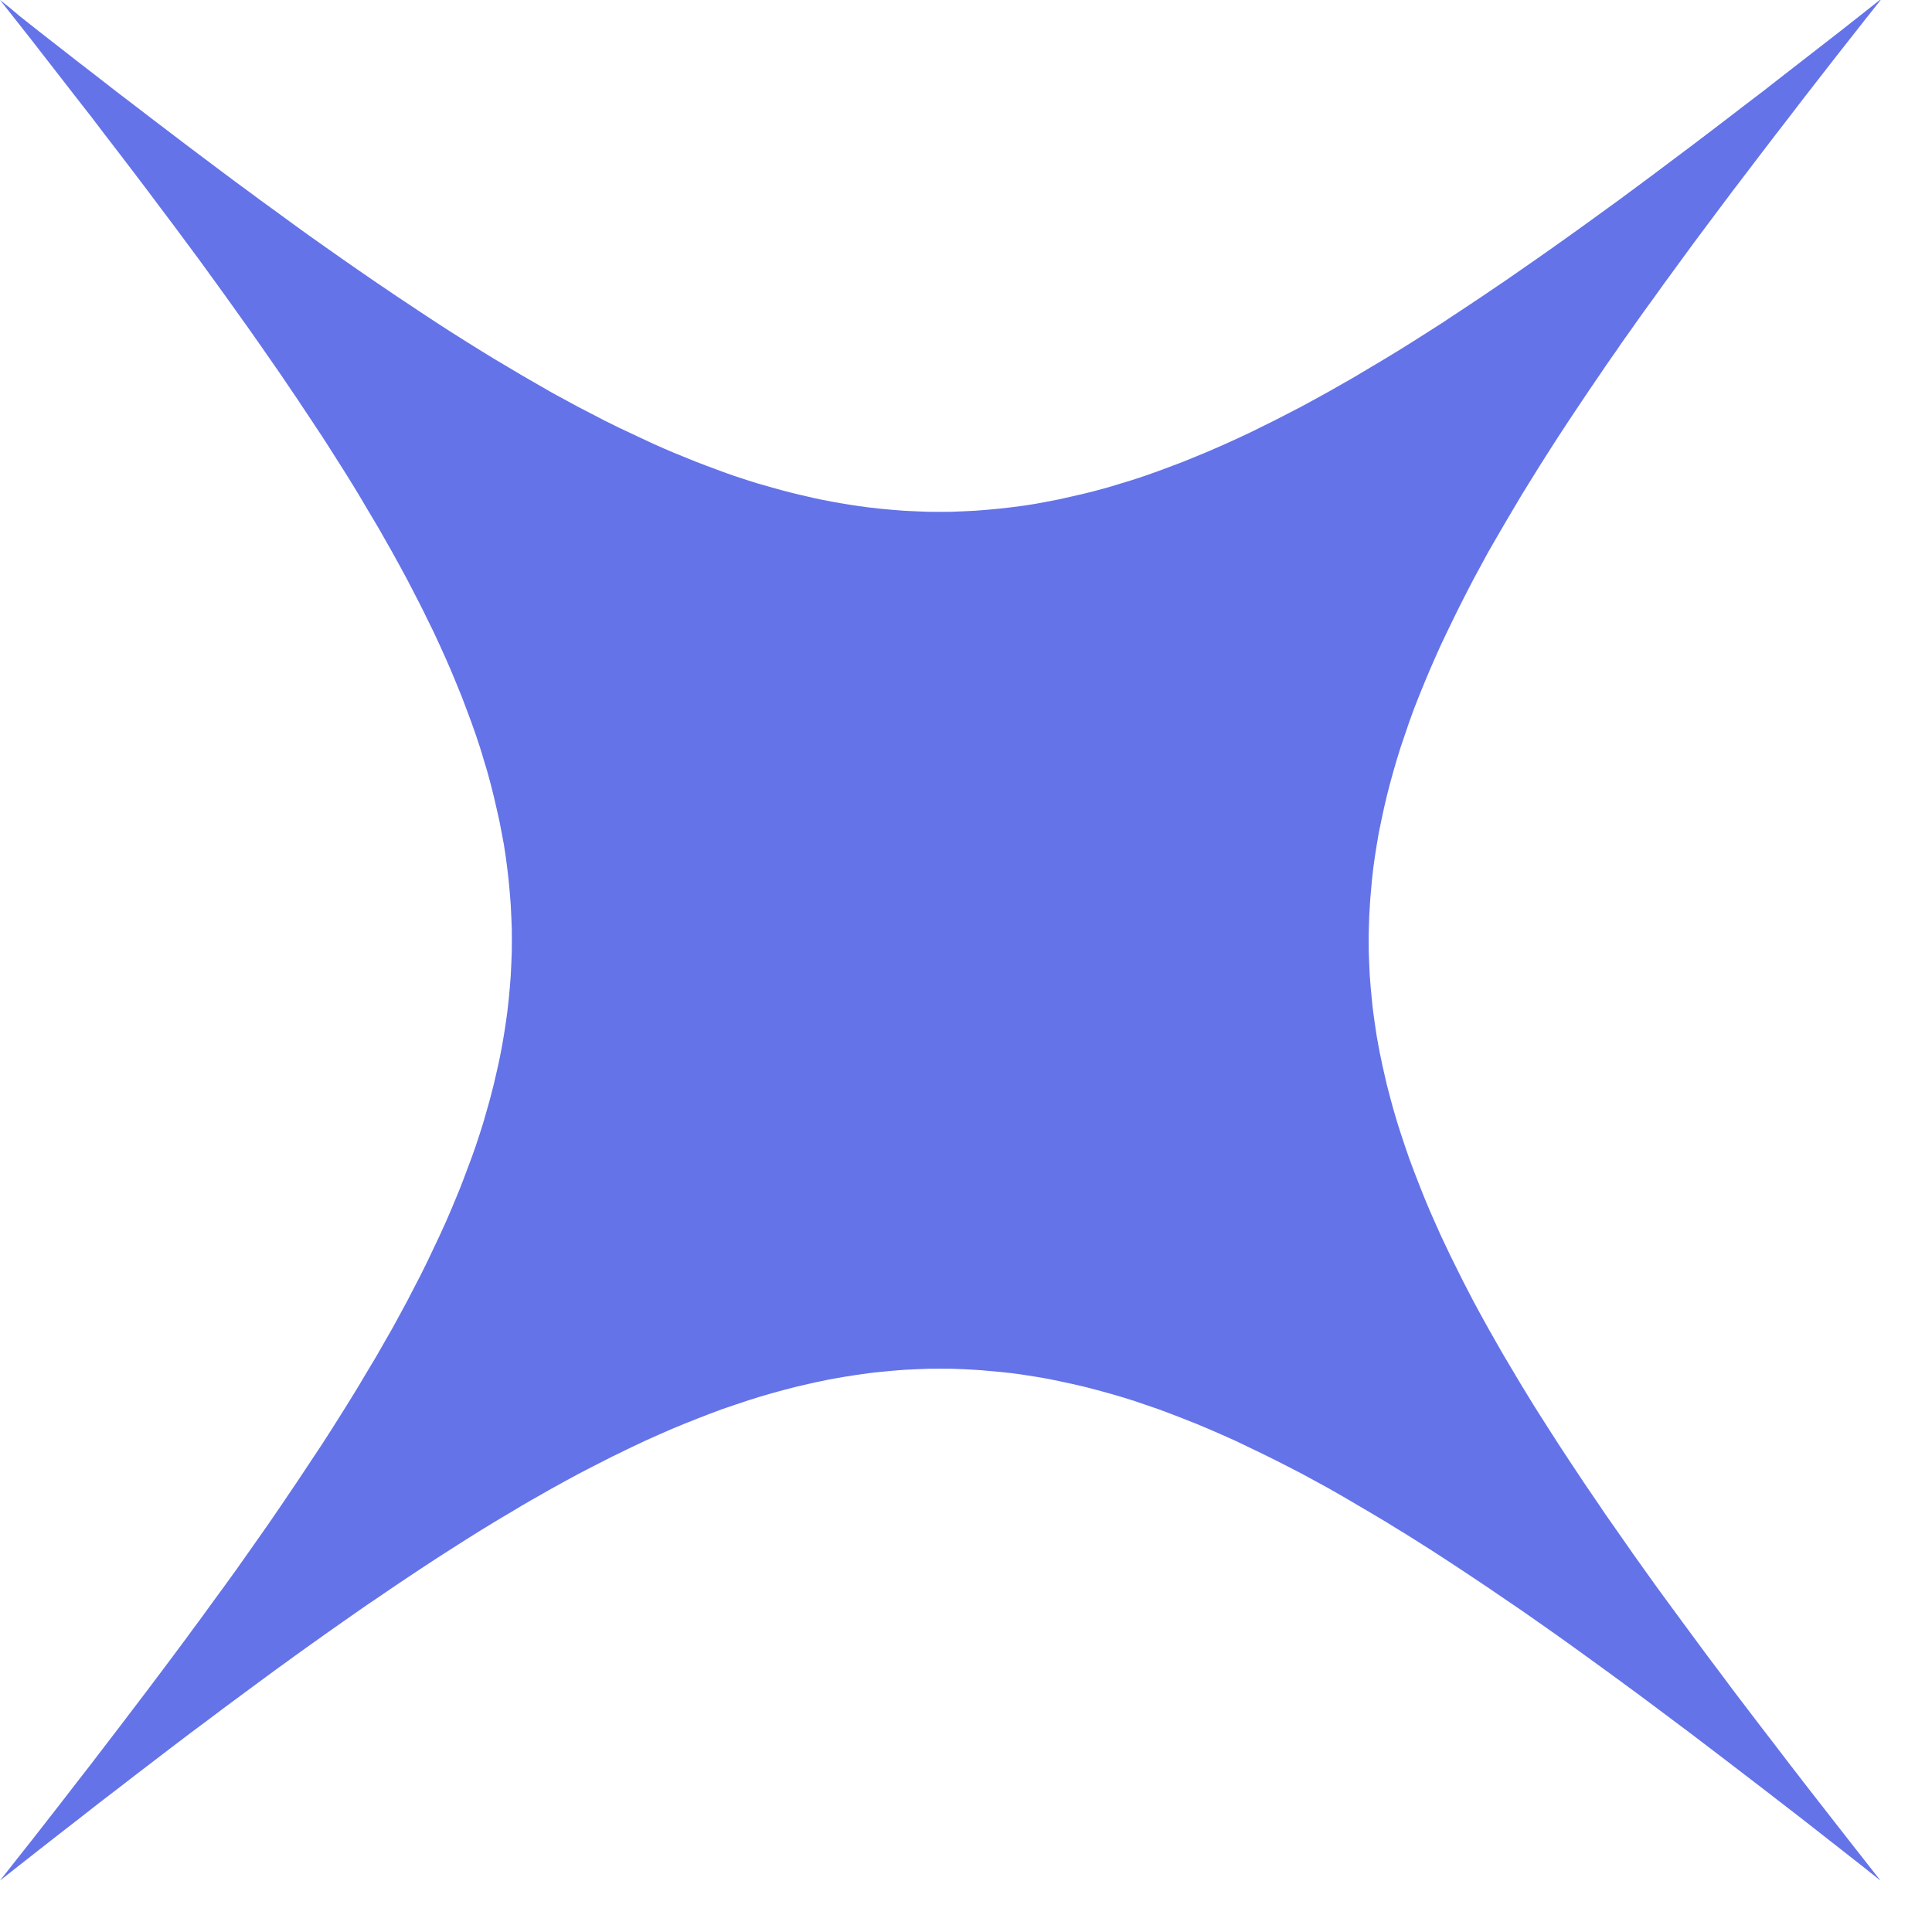 <svg width="37" height="37" viewBox="0 0 37 37" fill="none" xmlns="http://www.w3.org/2000/svg">
<path d="M36 0C35.87 0.101 35.742 0.203 35.613 0.306L35.233 0.605C34.862 0.895 34.49 1.184 34.117 1.472L33.757 1.753C33.638 1.845 33.518 1.936 33.397 2.027L33.046 2.297L32.697 2.563L32.353 2.824L32.011 3.08L31.676 3.332C31.457 3.495 31.238 3.657 31.018 3.82L30.694 4.055L30.371 4.289L30.055 4.516L29.741 4.739L29.434 4.955C29.231 5.097 29.028 5.238 28.825 5.378L28.526 5.58C28.429 5.647 28.331 5.713 28.231 5.778L27.94 5.972C27.842 6.037 27.745 6.098 27.652 6.163C27.556 6.225 27.46 6.287 27.364 6.347L27.081 6.527C26.897 6.644 26.711 6.759 26.523 6.871C26.433 6.925 26.341 6.982 26.249 7.034L25.978 7.196C25.888 7.25 25.798 7.301 25.708 7.351L25.443 7.502L25.178 7.648C25.006 7.744 24.832 7.837 24.656 7.925L24.399 8.057C24.314 8.1 24.229 8.142 24.143 8.183C24.061 8.226 23.974 8.266 23.891 8.307L23.639 8.424L23.391 8.536C23.227 8.609 23.062 8.679 22.896 8.746L22.653 8.845L22.41 8.937L22.169 9.027L21.928 9.112L21.69 9.191C21.611 9.216 21.532 9.24 21.452 9.263L21.215 9.335L20.981 9.398C20.903 9.419 20.825 9.439 20.747 9.457L20.513 9.511C20.436 9.529 20.359 9.547 20.282 9.563L20.05 9.608C19.898 9.639 19.745 9.665 19.591 9.686L19.361 9.716L19.132 9.742L18.904 9.763C18.827 9.77 18.751 9.776 18.675 9.781L18.448 9.792C18.297 9.801 18.145 9.804 17.993 9.803L17.764 9.801L17.537 9.792L17.309 9.781L17.082 9.763L16.853 9.742L16.623 9.716C16.392 9.686 16.163 9.65 15.934 9.608C15.857 9.594 15.78 9.579 15.703 9.563C15.626 9.545 15.548 9.531 15.471 9.511L15.237 9.457L15.005 9.398C14.927 9.377 14.849 9.355 14.771 9.333L14.533 9.265C14.454 9.241 14.374 9.217 14.296 9.191L14.056 9.112C13.977 9.083 13.898 9.058 13.817 9.027C13.736 8.998 13.656 8.968 13.576 8.937L13.333 8.845L13.09 8.746C12.839 8.646 12.591 8.538 12.346 8.422C12.178 8.344 12.01 8.265 11.842 8.185L11.587 8.059L11.329 7.925L11.068 7.79C10.981 7.744 10.894 7.696 10.807 7.648C10.717 7.601 10.631 7.553 10.543 7.504C10.364 7.402 10.186 7.3 10.008 7.196L9.736 7.034L9.461 6.871L9.184 6.701C9.09 6.644 8.997 6.586 8.905 6.527L8.62 6.347C8.428 6.224 8.236 6.099 8.046 5.972L7.754 5.778C7.657 5.713 7.556 5.648 7.459 5.58L7.16 5.378L6.858 5.17L6.552 4.957L6.242 4.739C6.031 4.592 5.821 4.442 5.612 4.289L5.292 4.055L4.968 3.82C4.86 3.74 4.752 3.658 4.64 3.578C4.531 3.497 4.419 3.416 4.309 3.332L3.973 3.08C3.859 2.995 3.745 2.91 3.632 2.824L3.289 2.563L2.939 2.297L2.587 2.027L2.228 1.753L1.867 1.472L1.499 1.188C1.25 0.994 1.001 0.8 0.752 0.605L0.371 0.304C0.251 0.199 0.127 0.097 0 0L0.306 0.387L0.605 0.767C0.895 1.138 1.184 1.51 1.472 1.883L1.753 2.243L2.027 2.603L2.297 2.954L2.563 3.303L2.824 3.647L3.08 3.989L3.332 4.324C3.495 4.543 3.657 4.763 3.82 4.982L4.055 5.306L4.289 5.629C4.44 5.838 4.59 6.048 4.739 6.259L4.955 6.566C5.097 6.769 5.238 6.972 5.378 7.175L5.58 7.474C5.648 7.573 5.715 7.672 5.778 7.769L5.972 8.06C6.037 8.158 6.098 8.255 6.163 8.348L6.347 8.636L6.527 8.919C6.701 9.193 6.871 9.47 7.034 9.751L7.196 10.022C7.25 10.112 7.301 10.202 7.351 10.292L7.502 10.557L7.648 10.822L7.79 11.084L7.925 11.344L8.057 11.601C8.1 11.686 8.143 11.772 8.183 11.857C8.226 11.939 8.266 12.026 8.307 12.109L8.424 12.361L8.536 12.609C8.609 12.773 8.679 12.938 8.746 13.104L8.845 13.347L8.937 13.59L9.027 13.831L9.112 14.072L9.191 14.31C9.216 14.389 9.241 14.468 9.263 14.548L9.335 14.785L9.398 15.019L9.457 15.253L9.511 15.487L9.563 15.718L9.608 15.95C9.639 16.102 9.665 16.255 9.686 16.409L9.716 16.639L9.742 16.868L9.763 17.096L9.781 17.325L9.792 17.552C9.801 17.703 9.804 17.855 9.803 18.007L9.801 18.236L9.792 18.463L9.781 18.691L9.763 18.918L9.742 19.147L9.716 19.377C9.686 19.608 9.65 19.837 9.608 20.066L9.563 20.297C9.545 20.374 9.531 20.452 9.511 20.529L9.457 20.763L9.398 20.995C9.376 21.073 9.356 21.152 9.333 21.229L9.265 21.467C9.241 21.546 9.217 21.626 9.191 21.704L9.112 21.944C9.083 22.023 9.058 22.102 9.027 22.183L8.937 22.424L8.845 22.667C8.815 22.748 8.78 22.829 8.746 22.912L8.644 23.157C8.574 23.324 8.501 23.49 8.424 23.654C8.345 23.822 8.266 23.99 8.185 24.158L8.059 24.413L7.925 24.671L7.79 24.932L7.648 25.193C7.601 25.283 7.553 25.369 7.504 25.457L7.351 25.724C7.249 25.906 7.144 26.086 7.034 26.264L6.871 26.539L6.701 26.816L6.527 27.095L6.347 27.38L6.163 27.666L5.972 27.954L5.778 28.246C5.713 28.343 5.648 28.444 5.58 28.541L5.378 28.84C5.24 29.044 5.1 29.247 4.957 29.448L4.739 29.758C4.592 29.969 4.442 30.179 4.289 30.388L4.055 30.708L3.82 31.032C3.74 31.14 3.658 31.248 3.578 31.36L3.332 31.691L3.08 32.027L2.824 32.368L2.563 32.711L2.297 33.061L2.027 33.413L1.753 33.772L1.472 34.133L1.188 34.501L0.9 34.871L0.605 35.248L0.304 35.629L0 36.014L0.387 35.71L0.767 35.411L1.145 35.116L1.516 34.828L1.881 34.542L2.245 34.263L2.601 33.988L2.954 33.718L3.303 33.451L3.647 33.19L3.989 32.935L4.324 32.683C4.543 32.52 4.762 32.358 4.982 32.197L5.306 31.959L5.629 31.725L5.945 31.498L6.259 31.275L6.566 31.059L6.872 30.845C6.972 30.774 7.073 30.705 7.175 30.638L7.474 30.434C7.573 30.368 7.672 30.299 7.769 30.236L8.06 30.042L8.348 29.853L8.636 29.668L8.919 29.488L9.198 29.313L9.475 29.144C9.567 29.09 9.659 29.032 9.751 28.98L10.022 28.818C10.112 28.764 10.202 28.715 10.292 28.663L10.557 28.512L10.822 28.366L11.084 28.224L11.344 28.089L11.601 27.958C11.686 27.914 11.772 27.871 11.857 27.832C11.939 27.788 12.026 27.749 12.109 27.709L12.361 27.59L12.609 27.479C12.773 27.405 12.938 27.335 13.104 27.268L13.347 27.171C13.428 27.139 13.509 27.108 13.59 27.077L13.831 26.987L14.072 26.905L14.31 26.825L14.548 26.75L14.785 26.681L15.019 26.617L15.253 26.557L15.487 26.503C15.565 26.485 15.64 26.467 15.718 26.453C15.795 26.435 15.872 26.42 15.95 26.406C16.026 26.392 16.103 26.378 16.18 26.366L16.409 26.33L16.639 26.298C16.715 26.288 16.791 26.28 16.868 26.273L17.096 26.251L17.325 26.233L17.552 26.222C17.703 26.214 17.855 26.21 18.007 26.212C18.159 26.21 18.311 26.214 18.463 26.222L18.691 26.235C18.767 26.24 18.842 26.244 18.918 26.253L19.147 26.273L19.377 26.298L19.606 26.33L19.836 26.366C19.991 26.39 20.144 26.419 20.297 26.453L20.529 26.503L20.763 26.557L20.995 26.617L21.229 26.681L21.467 26.75C21.627 26.797 21.786 26.849 21.944 26.905L22.183 26.987L22.424 27.077L22.667 27.171L22.912 27.268L23.157 27.371L23.405 27.479L23.654 27.59C23.822 27.67 23.99 27.75 24.158 27.832L24.413 27.958L24.671 28.089L24.932 28.224L25.193 28.366L25.457 28.51L25.724 28.663C25.904 28.768 26.084 28.874 26.264 28.98L26.539 29.144L26.816 29.315C26.91 29.371 27.002 29.428 27.095 29.488L27.38 29.668C27.572 29.791 27.764 29.916 27.954 30.042L28.246 30.236L28.541 30.434L28.84 30.638C29.044 30.775 29.247 30.915 29.448 31.057L29.758 31.275L30.071 31.498L30.388 31.727L30.708 31.959L31.032 32.195C31.14 32.274 31.248 32.357 31.36 32.436L31.691 32.683L32.027 32.935L32.368 33.19L32.711 33.451L33.061 33.718L33.413 33.988L33.772 34.263L34.133 34.542L34.501 34.826L34.871 35.116L35.248 35.411L35.629 35.71L36.014 36.016C35.914 35.887 35.812 35.758 35.71 35.629L35.411 35.248L35.116 34.87L34.828 34.501L34.542 34.133L34.263 33.772C34.171 33.652 34.079 33.532 33.988 33.412L33.718 33.061L33.451 32.711L33.19 32.368C33.105 32.254 33.019 32.14 32.935 32.026L32.683 31.691C32.52 31.472 32.358 31.252 32.197 31.032L31.959 30.708L31.725 30.388L31.498 30.071C31.423 29.967 31.349 29.862 31.275 29.758L31.059 29.448L30.845 29.142C30.774 29.043 30.705 28.942 30.638 28.84L30.434 28.541C30.368 28.442 30.299 28.345 30.236 28.246L30.042 27.954L29.853 27.666C29.791 27.57 29.729 27.474 29.668 27.378L29.488 27.095C29.429 27.003 29.37 26.91 29.313 26.816L29.144 26.539C29.09 26.447 29.032 26.356 28.98 26.264L28.818 25.992C28.764 25.902 28.715 25.812 28.663 25.722L28.512 25.457L28.366 25.193C28.318 25.106 28.27 25.019 28.224 24.932L28.089 24.671C28.044 24.584 27.999 24.5 27.958 24.413L27.832 24.16C27.788 24.075 27.749 23.989 27.709 23.906C27.669 23.822 27.63 23.738 27.59 23.654L27.479 23.405C27.405 23.242 27.335 23.078 27.268 22.912L27.171 22.667C27.139 22.587 27.108 22.506 27.077 22.424L26.987 22.183L26.905 21.944L26.825 21.704C26.799 21.625 26.774 21.546 26.75 21.467L26.681 21.231L26.617 20.995C26.574 20.84 26.536 20.684 26.503 20.527C26.485 20.45 26.467 20.374 26.453 20.297C26.435 20.221 26.42 20.142 26.406 20.066C26.376 19.914 26.351 19.76 26.33 19.606L26.298 19.377C26.288 19.3 26.28 19.224 26.273 19.147L26.251 18.918C26.245 18.842 26.239 18.767 26.233 18.691L26.222 18.463C26.214 18.311 26.21 18.159 26.212 18.007C26.212 17.932 26.212 17.856 26.215 17.78L26.222 17.552L26.235 17.325C26.24 17.249 26.244 17.172 26.253 17.096L26.273 16.868L26.298 16.639L26.33 16.409L26.366 16.18C26.39 16.025 26.419 15.871 26.453 15.718L26.503 15.485L26.557 15.253L26.617 15.019L26.681 14.785L26.75 14.548C26.797 14.388 26.849 14.229 26.905 14.072L26.987 13.831C27.044 13.668 27.104 13.507 27.169 13.347L27.268 13.104C27.301 13.021 27.337 12.94 27.371 12.857L27.479 12.609L27.59 12.361C27.67 12.192 27.75 12.024 27.832 11.857L27.958 11.601L28.089 11.344L28.224 11.084L28.366 10.822L28.51 10.557L28.663 10.292L28.82 10.022L28.98 9.751L29.144 9.475L29.315 9.198L29.488 8.919L29.668 8.636C29.791 8.443 29.915 8.251 30.042 8.06L30.236 7.769L30.434 7.474L30.638 7.175C30.704 7.074 30.775 6.975 30.845 6.872C30.917 6.772 30.987 6.671 31.057 6.566L31.275 6.259C31.347 6.154 31.423 6.05 31.498 5.945L31.727 5.629C31.802 5.521 31.88 5.414 31.959 5.308L32.195 4.984L32.436 4.655L32.683 4.324L32.935 3.987L33.19 3.647L33.451 3.305L33.718 2.954L33.988 2.601L34.263 2.245L34.542 1.881L34.826 1.516L35.116 1.143L35.411 0.767L35.71 0.387L36.016 0L36 0Z" fill="#6473E8"/>
</svg>
